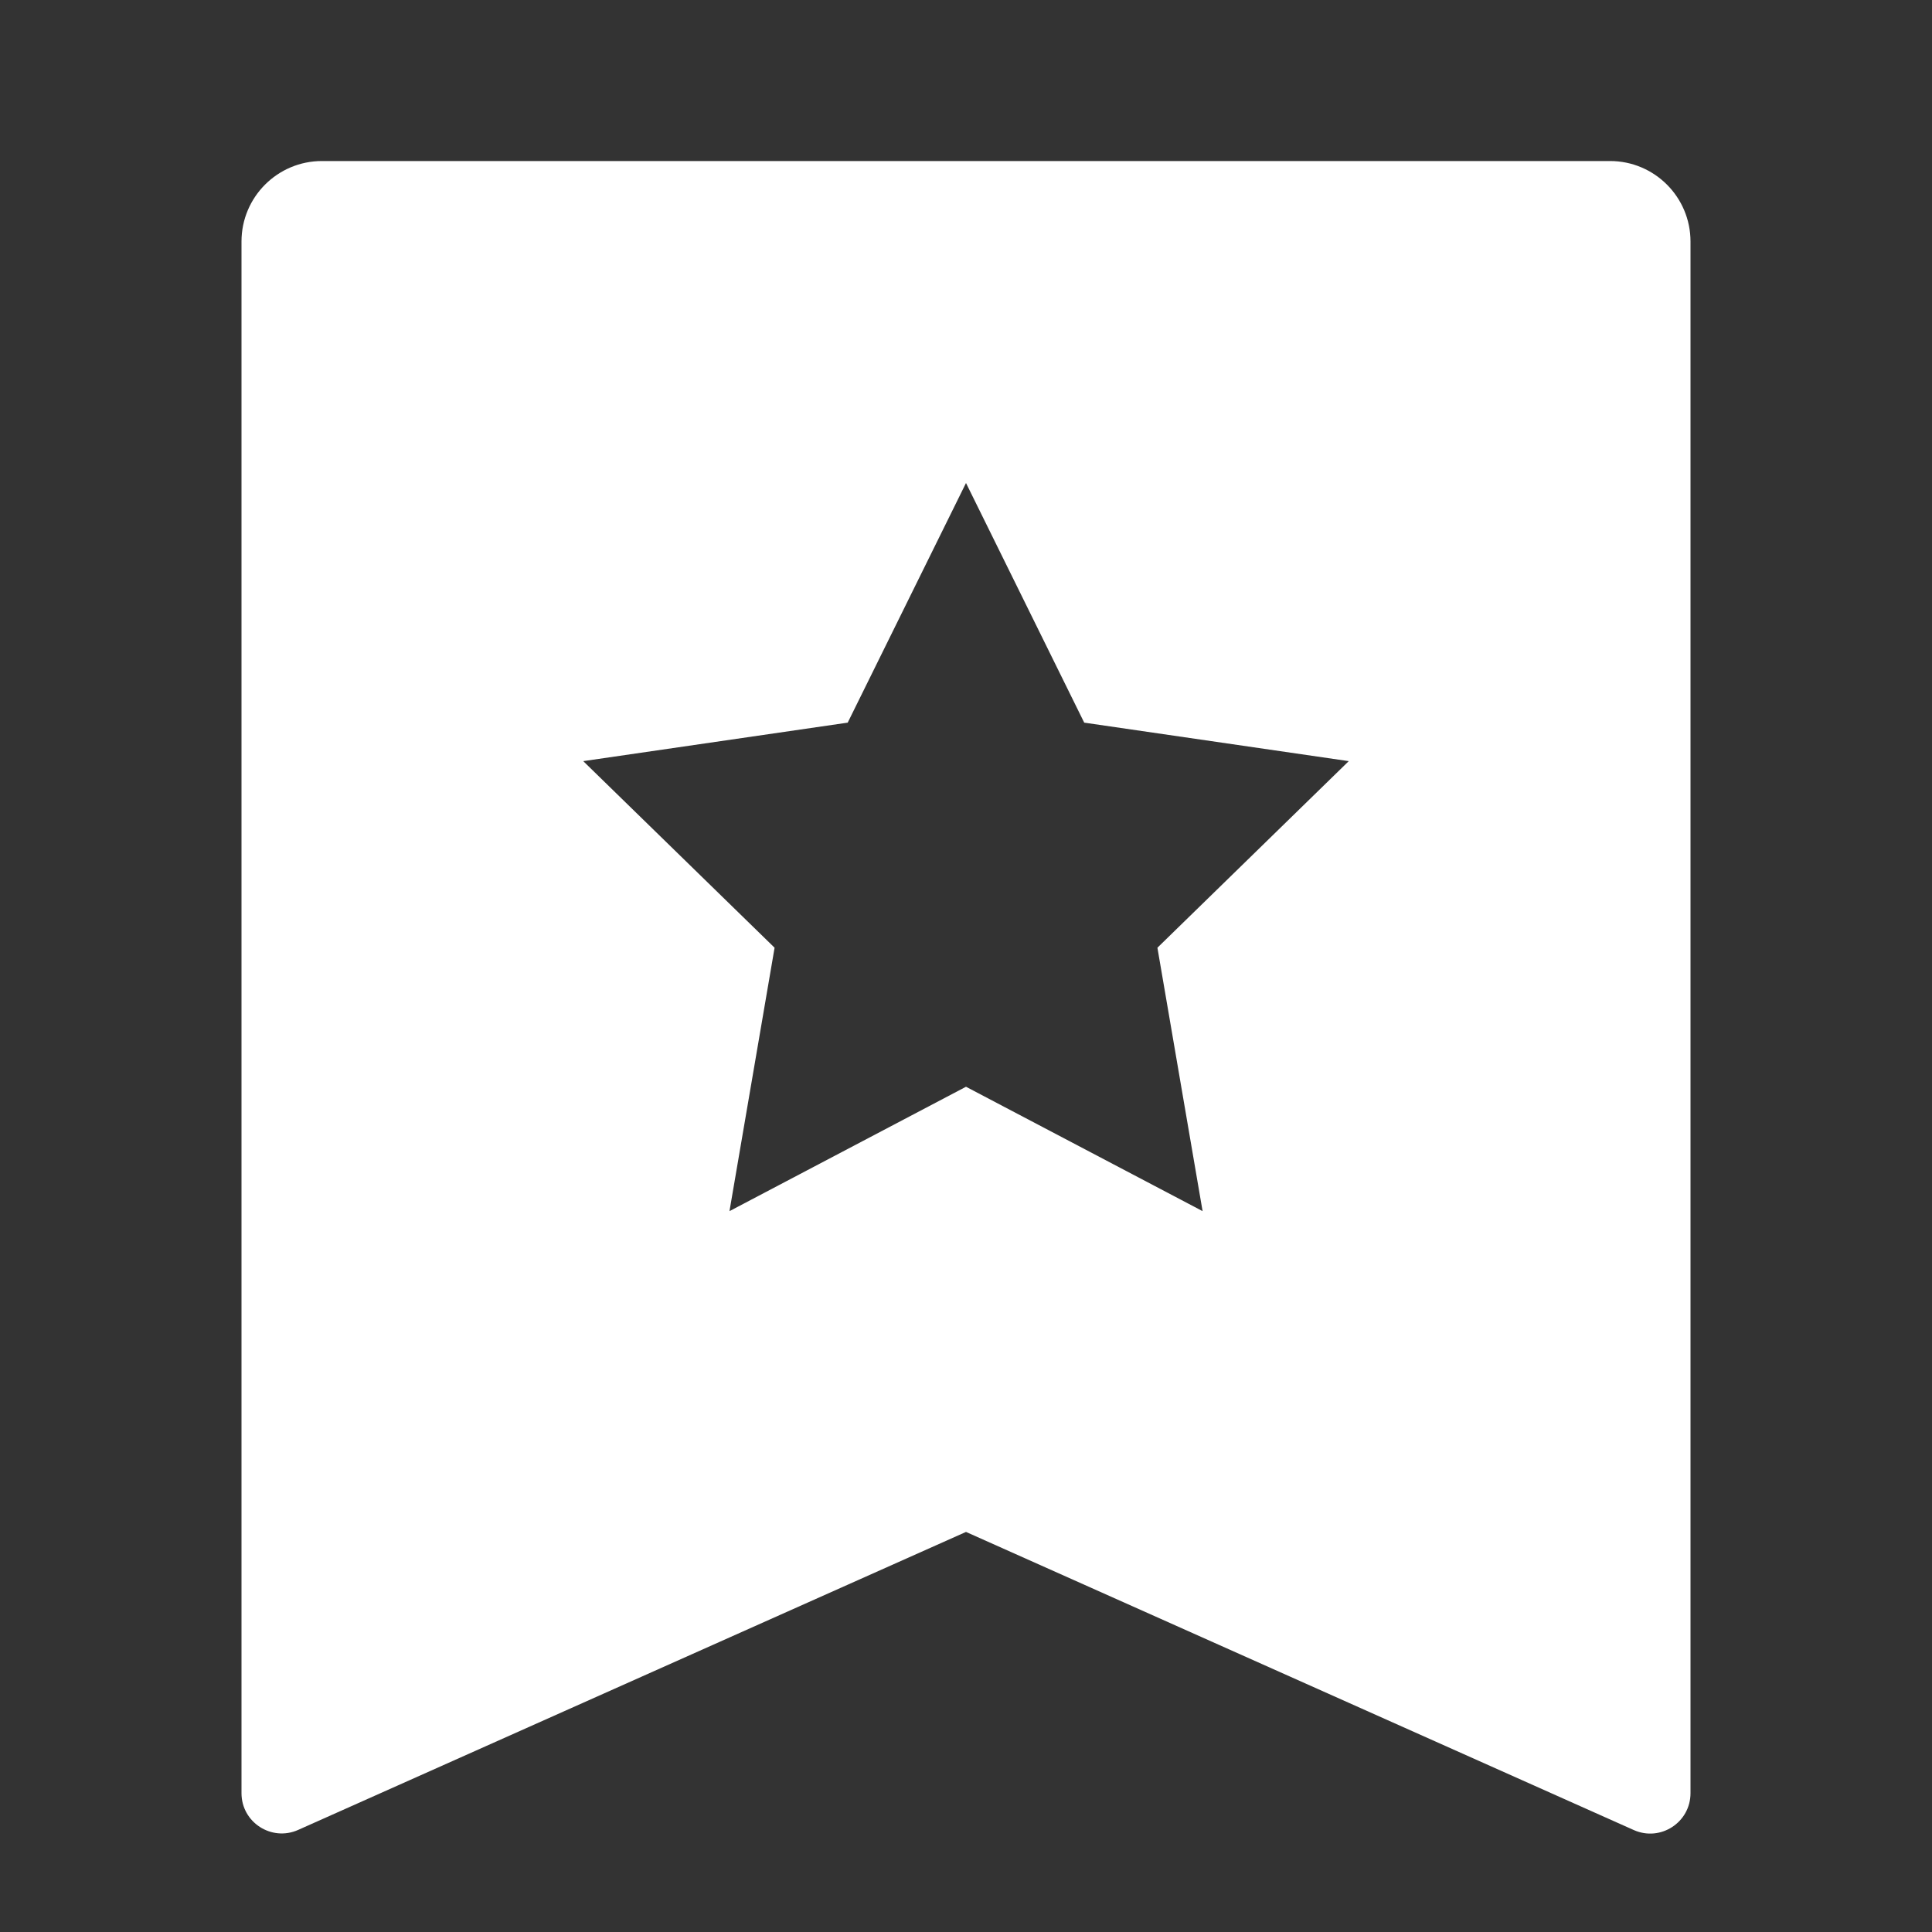 <svg xmlns="http://www.w3.org/2000/svg" xmlns:xlink="http://www.w3.org/1999/xlink" fill="none" version="1.1" width="26" height="26" viewBox="0 0 26 26"><rect x="0" y="0" width="26" height="26" fill="#333333" stroke="none"/><defs><clipPath id="master_svg0_120_9405"><rect x="0" y="0" width="26" height="26" rx="0"/></clipPath></defs><g clip-path="url(#master_svg0_120_9405)"><g><path d="M4.333,2.167L21.667,2.167C22.265,2.167,22.75,2.652,22.75,3.25L22.75,24.132C22.75,24.525,22.346,24.788,21.987,24.628L13,20.616L4.013,24.626C3.655,24.786,3.25,24.525,3.25,24.132L3.25,3.25C3.25,2.652,3.735,2.167,4.333,2.167ZM13,14.625L16.184,16.299L15.576,12.754L18.151,10.243L14.591,9.725L13,6.5L11.408,9.725L7.849,10.243L10.424,12.754L9.817,16.299L13,14.625Z" fill="#FFFFFF" fill-opacity="1"/></g></g></svg>